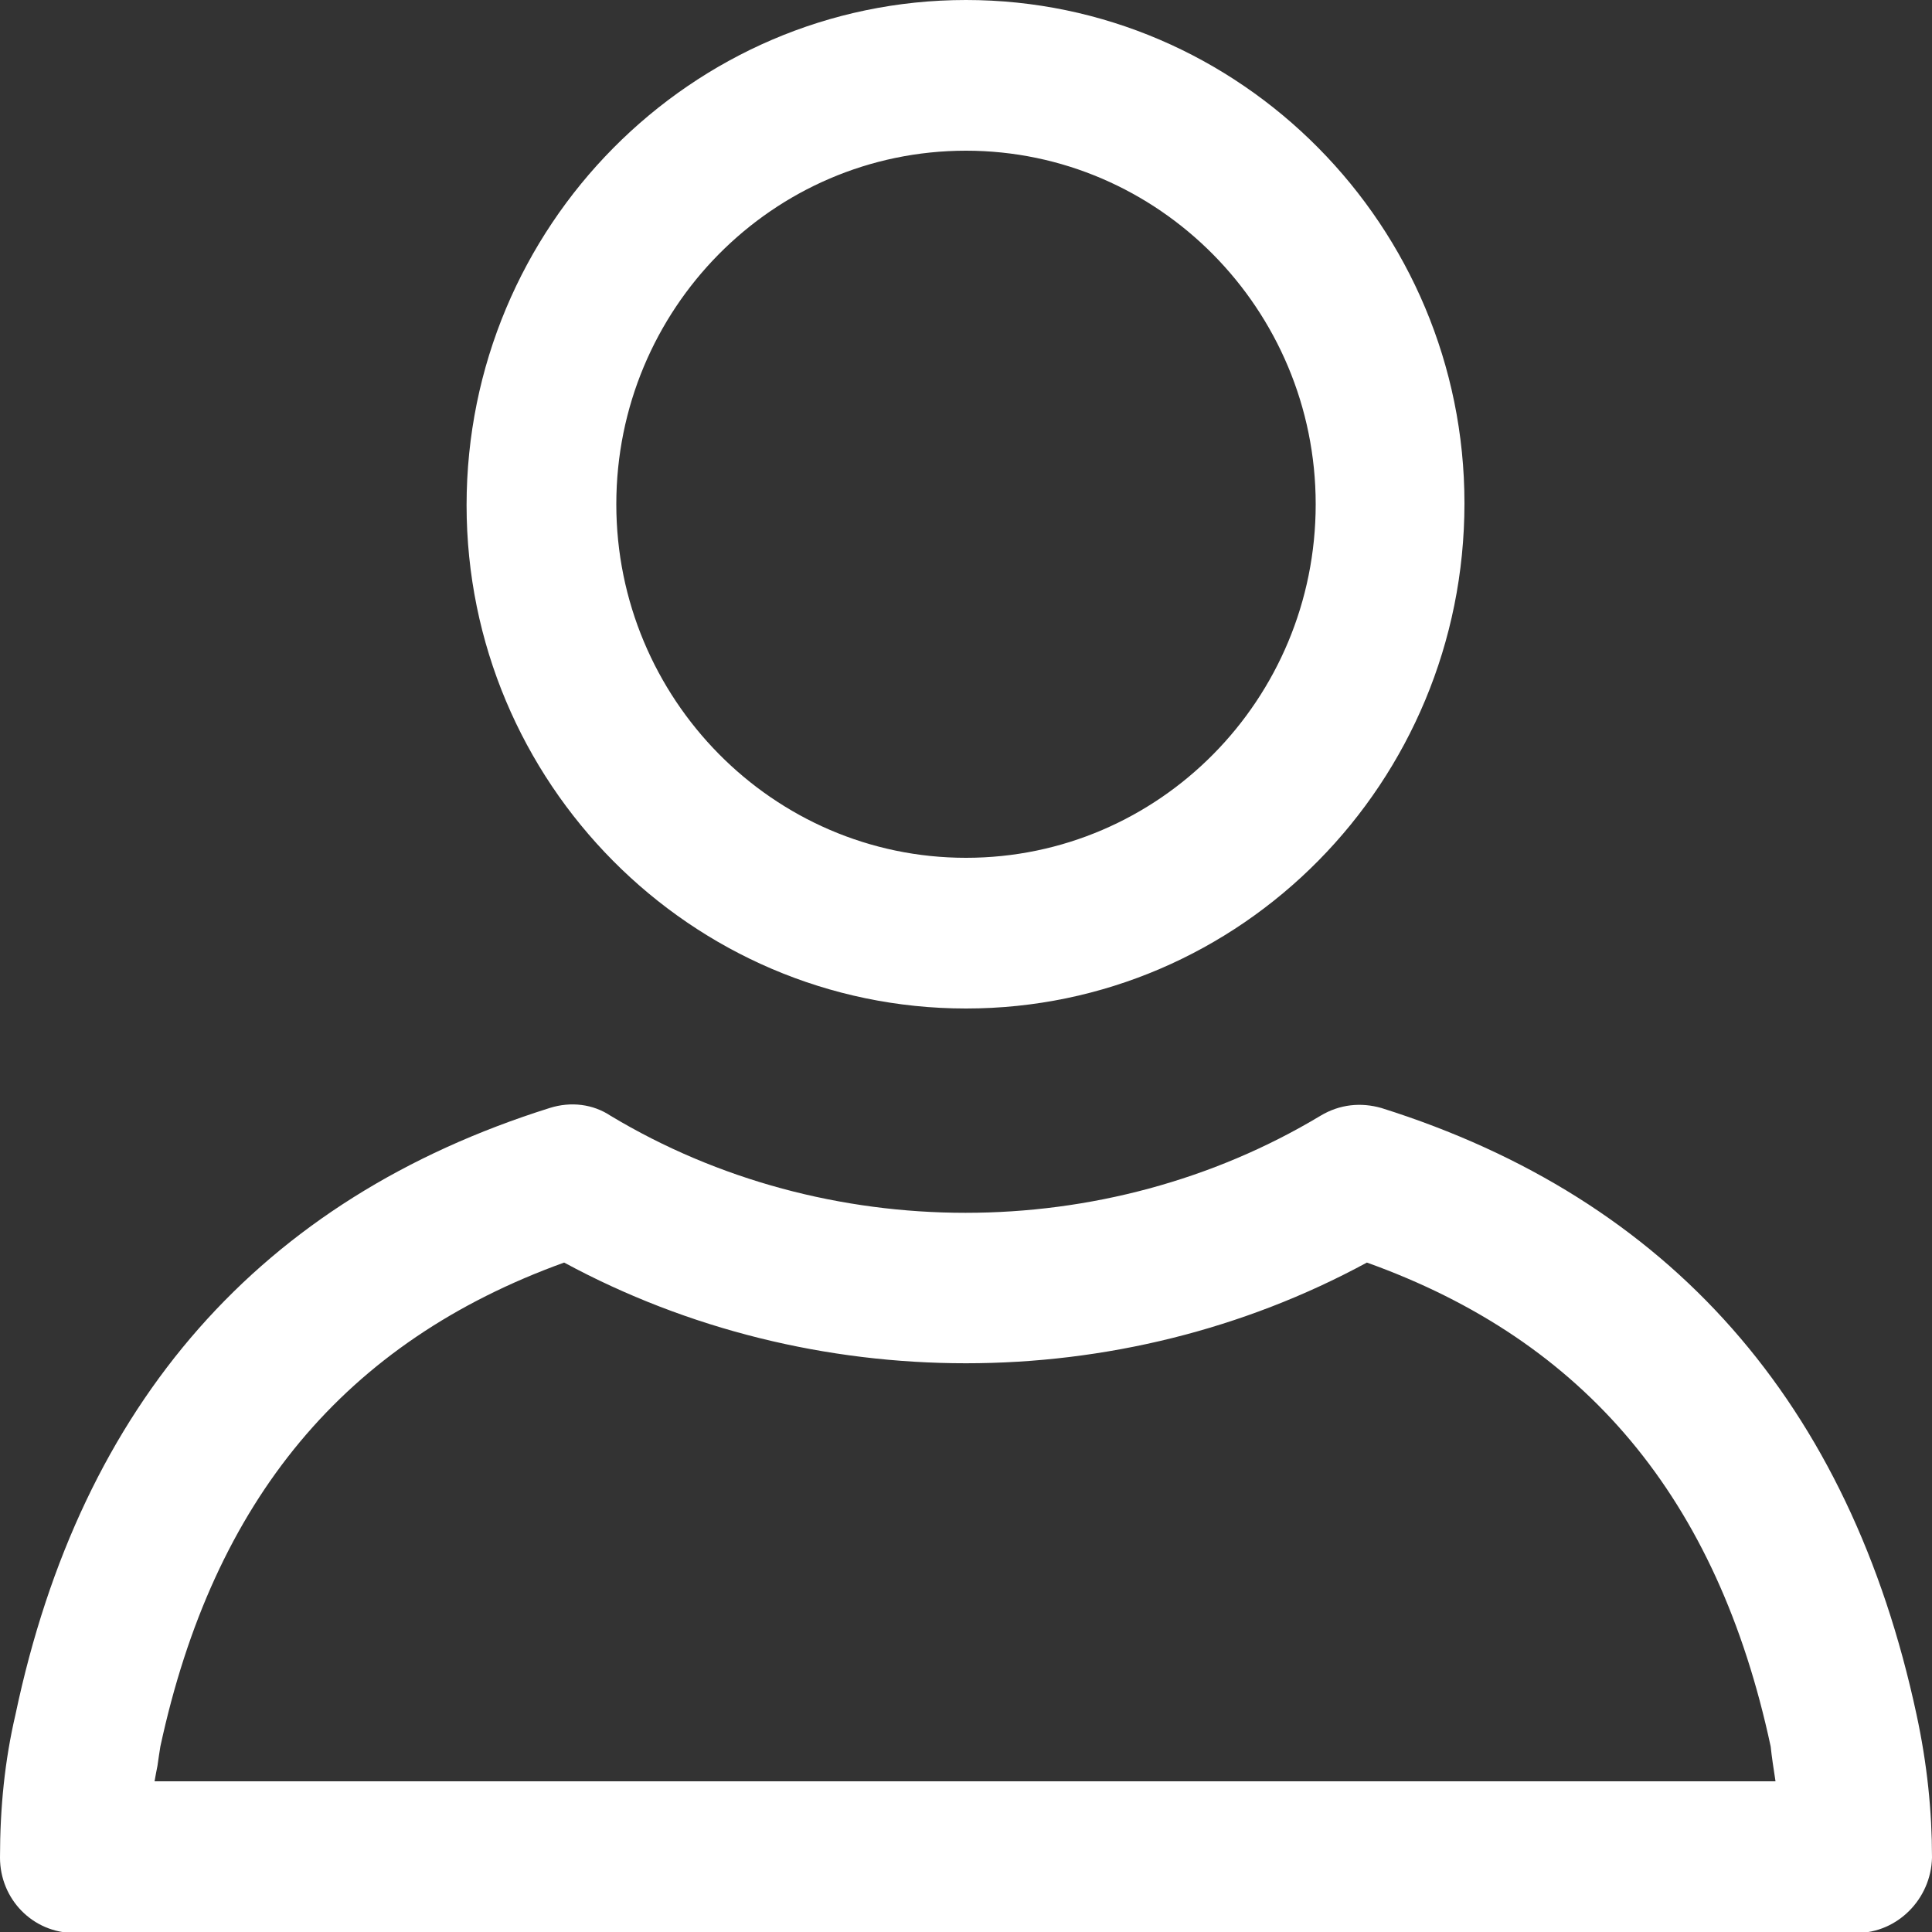 <?xml version="1.0" encoding="utf-8"?>
<!-- Generator: Adobe Illustrator 26.3.1, SVG Export Plug-In . SVG Version: 6.00 Build 0)  -->
<svg version="1.1" id="Layer_1" xmlns="http://www.w3.org/2000/svg" xmlns:xlink="http://www.w3.org/1999/xlink" x="0px" y="0px"
	 viewBox="0 0 200 200" enable-background="new 0 0 200 200" xml:space="preserve">
<rect x="0" y="0" width="200" height="200" fill="#333333" stroke="none"/>
<g>
	<path fill="#FFFFFF" d="M100,104.4c28.5,0,51.6-23.4,51.6-52.3C151.6,23.4,128.4,0,100,0S48.3,23.4,48.3,52.3
		C48.3,81,71.5,104.4,100,104.4z M100,15.6c19.9,0,36.2,16.4,36.2,36.6S120,88.8,100,88.8S63.8,72.3,63.8,52.2
		C63.8,32,80,15.6,100,15.6z"/>
	<path fill="#FFFFFF" d="M198.4,177.5c-6.9-32.2-25.5-53.4-55.4-62.8c-2.1-0.6-4.3-0.4-6.3,0.8c-22.3,13.4-51.2,13.4-73.5,0
		c-1.8-1.2-4.1-1.5-6.3-0.8C27,124.1,8.4,145.2,1.6,177.5c-1.1,4.7-1.6,9.6-1.6,14.8c0,4.3,3.4,7.8,7.7,7.8h184.5
		c4.2,0,7.7-3.5,7.8-7.8C200,187.5,199.5,182.6,198.4,177.5z M183.8,184.4H16c0.1-0.6,0.2-1.1,0.3-1.6c0.1-0.7,0.2-1.4,0.3-2
		c5.5-25.5,19.1-41.9,41.8-50.1c25.7,13.9,57.5,13.9,83.1,0c22.6,8.1,36.3,24.4,41.8,50.1C183.4,181.8,183.6,183.1,183.8,184.4z"/>
</g>
</svg>

